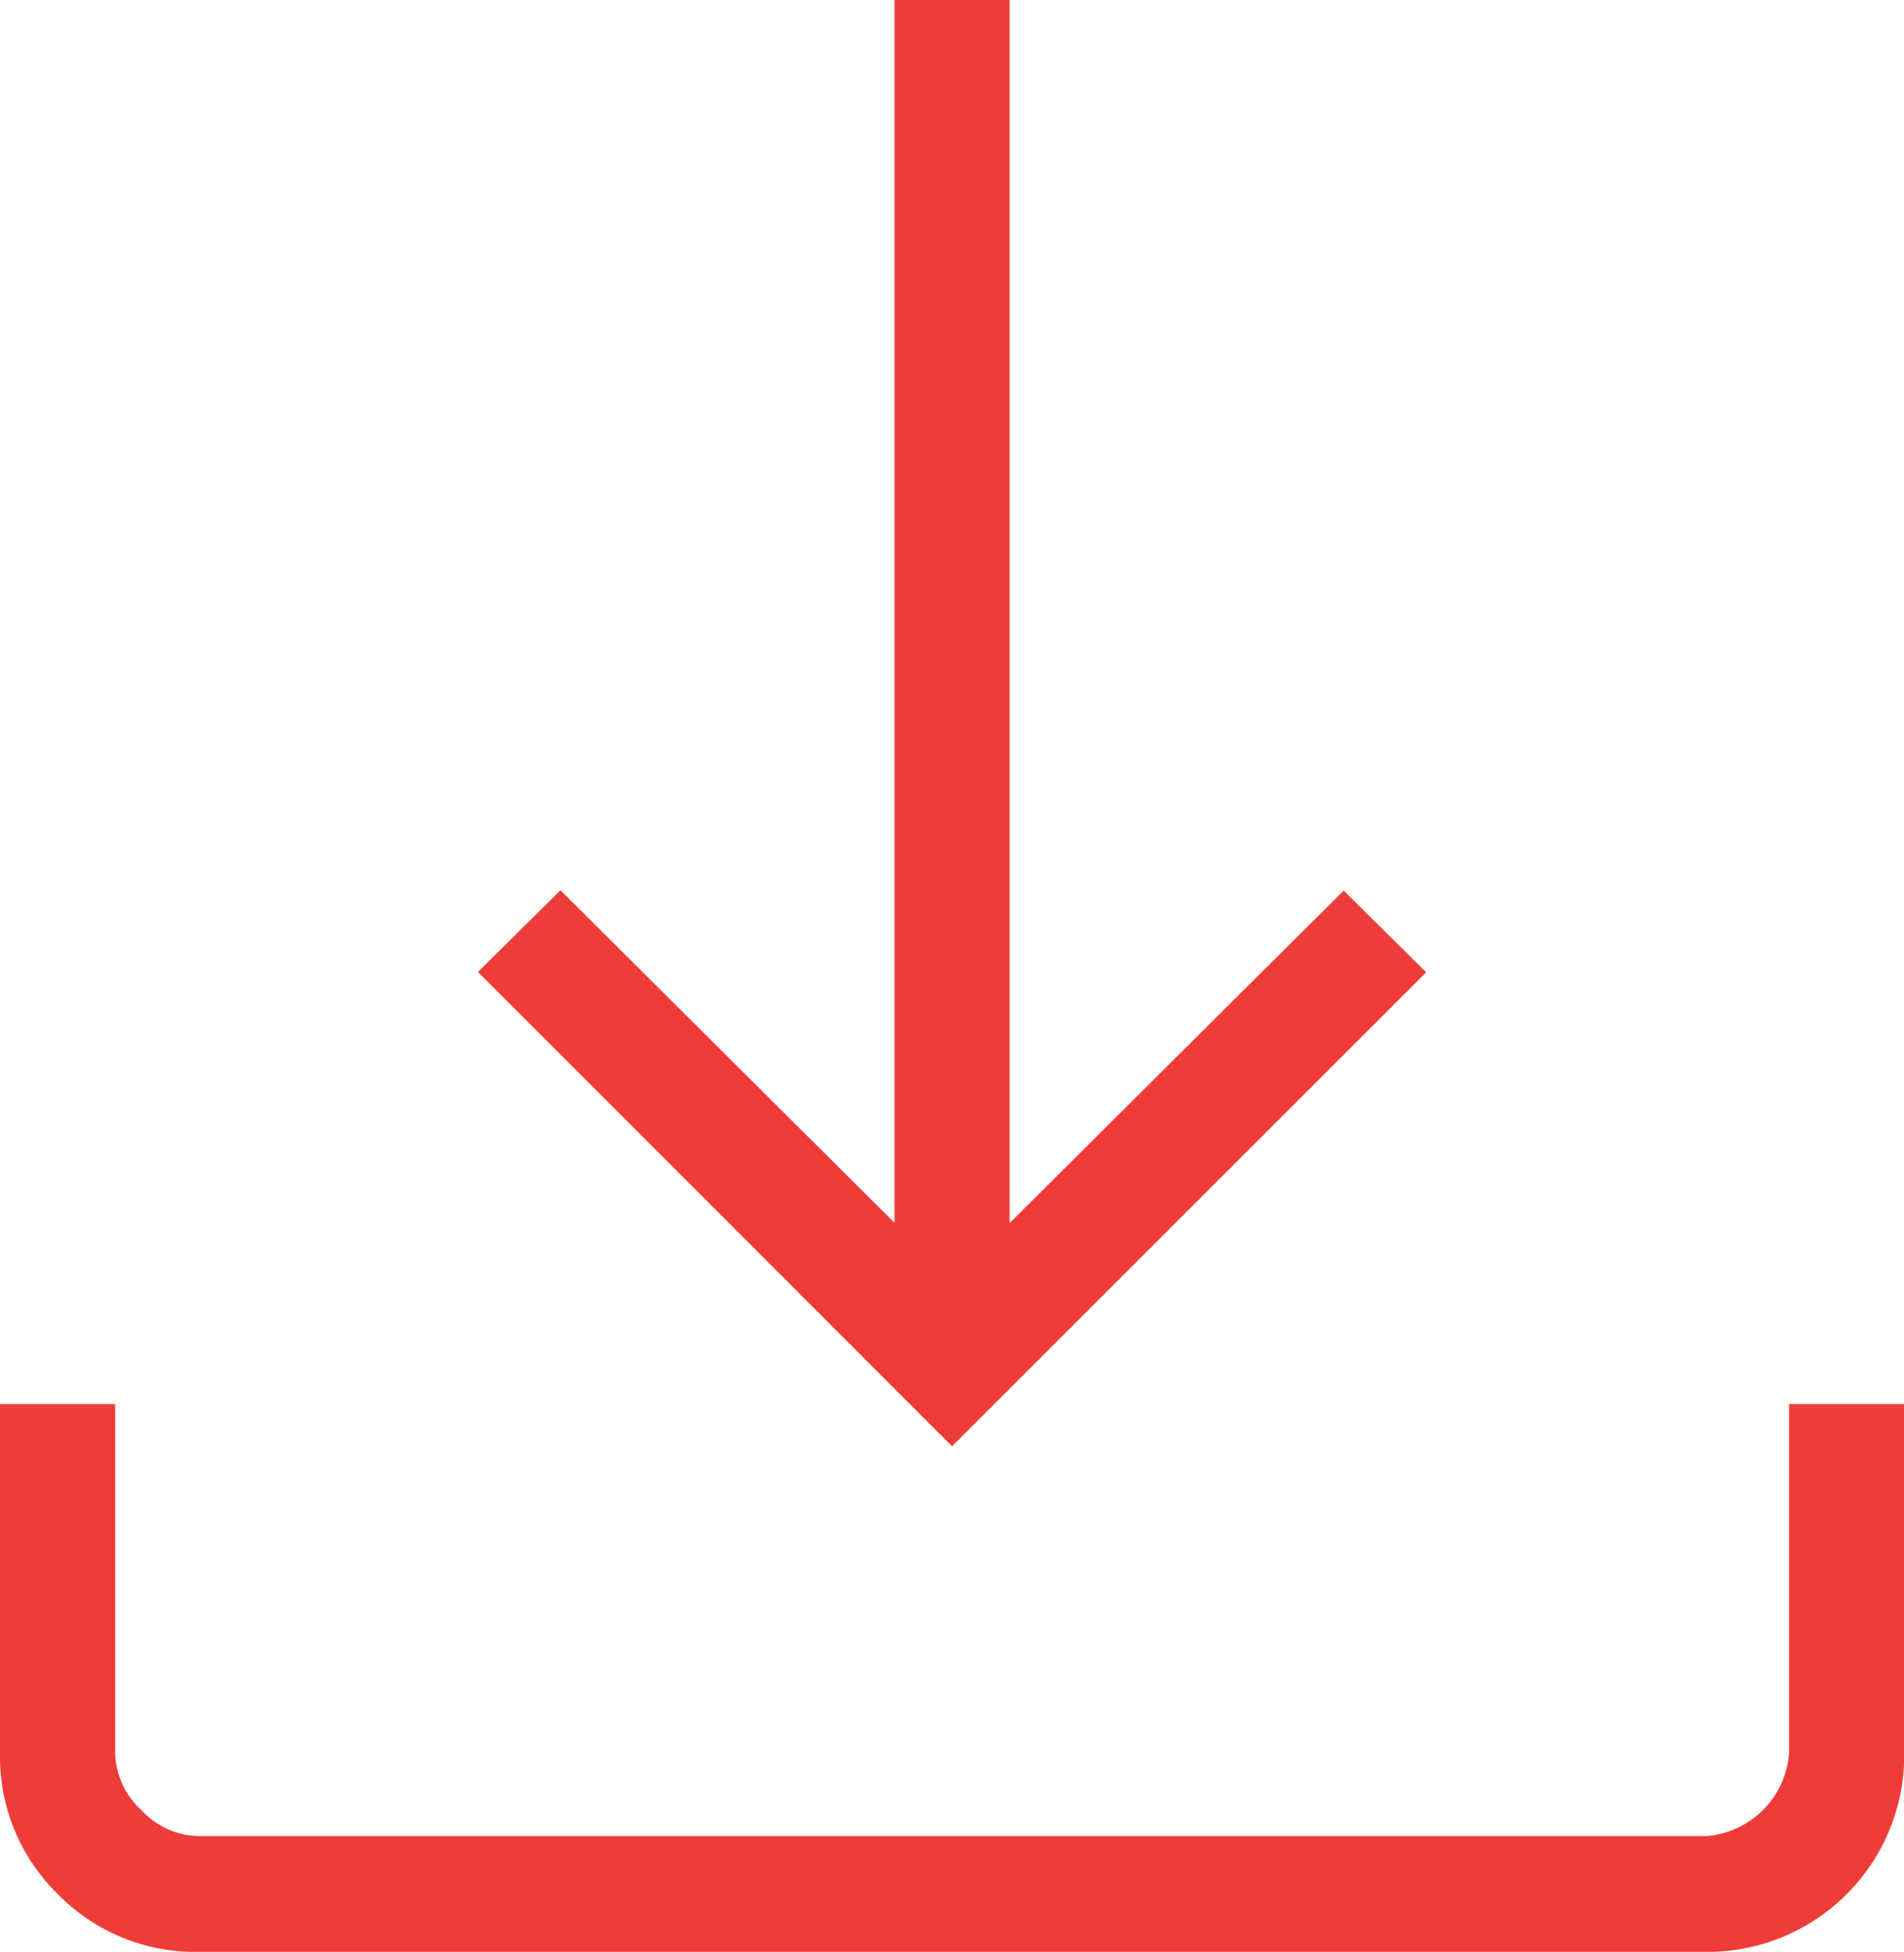 <svg id="download-icon" xmlns="http://www.w3.org/2000/svg" xmlns:xlink="http://www.w3.org/1999/xlink" width="23.333" height="23.91" viewBox="0 0 23.333 23.91">
  <defs>
    <clipPath id="clip-path">
      <rect id="Rectangle_1421" data-name="Rectangle 1421" width="23.333" height="23.91" transform="translate(0 0)" fill="#ef3c39"/>
    </clipPath>
  </defs>
  <g id="download-icon-2" data-name="download-icon" clip-path="url(#clip-path)">
    <path id="Path_689" data-name="Path 689" d="M2.436,23.91A2.353,2.353,0,0,1,.706,23.2,2.353,2.353,0,0,1,0,21.475V17.2H1.411v4.272a.979.979,0,0,0,.32.7.983.983,0,0,0,.705.32H20.9a1.1,1.1,0,0,0,1.025-1.025V17.2h1.411v4.272A2.411,2.411,0,0,1,20.9,23.91Zm9.231-6.194-5.81-5.81,1.011-1,4.094,4.073V0h1.41V14.983l4.094-4.073,1.011,1Z" fill="#ef3c39"/>
  </g>
</svg>
